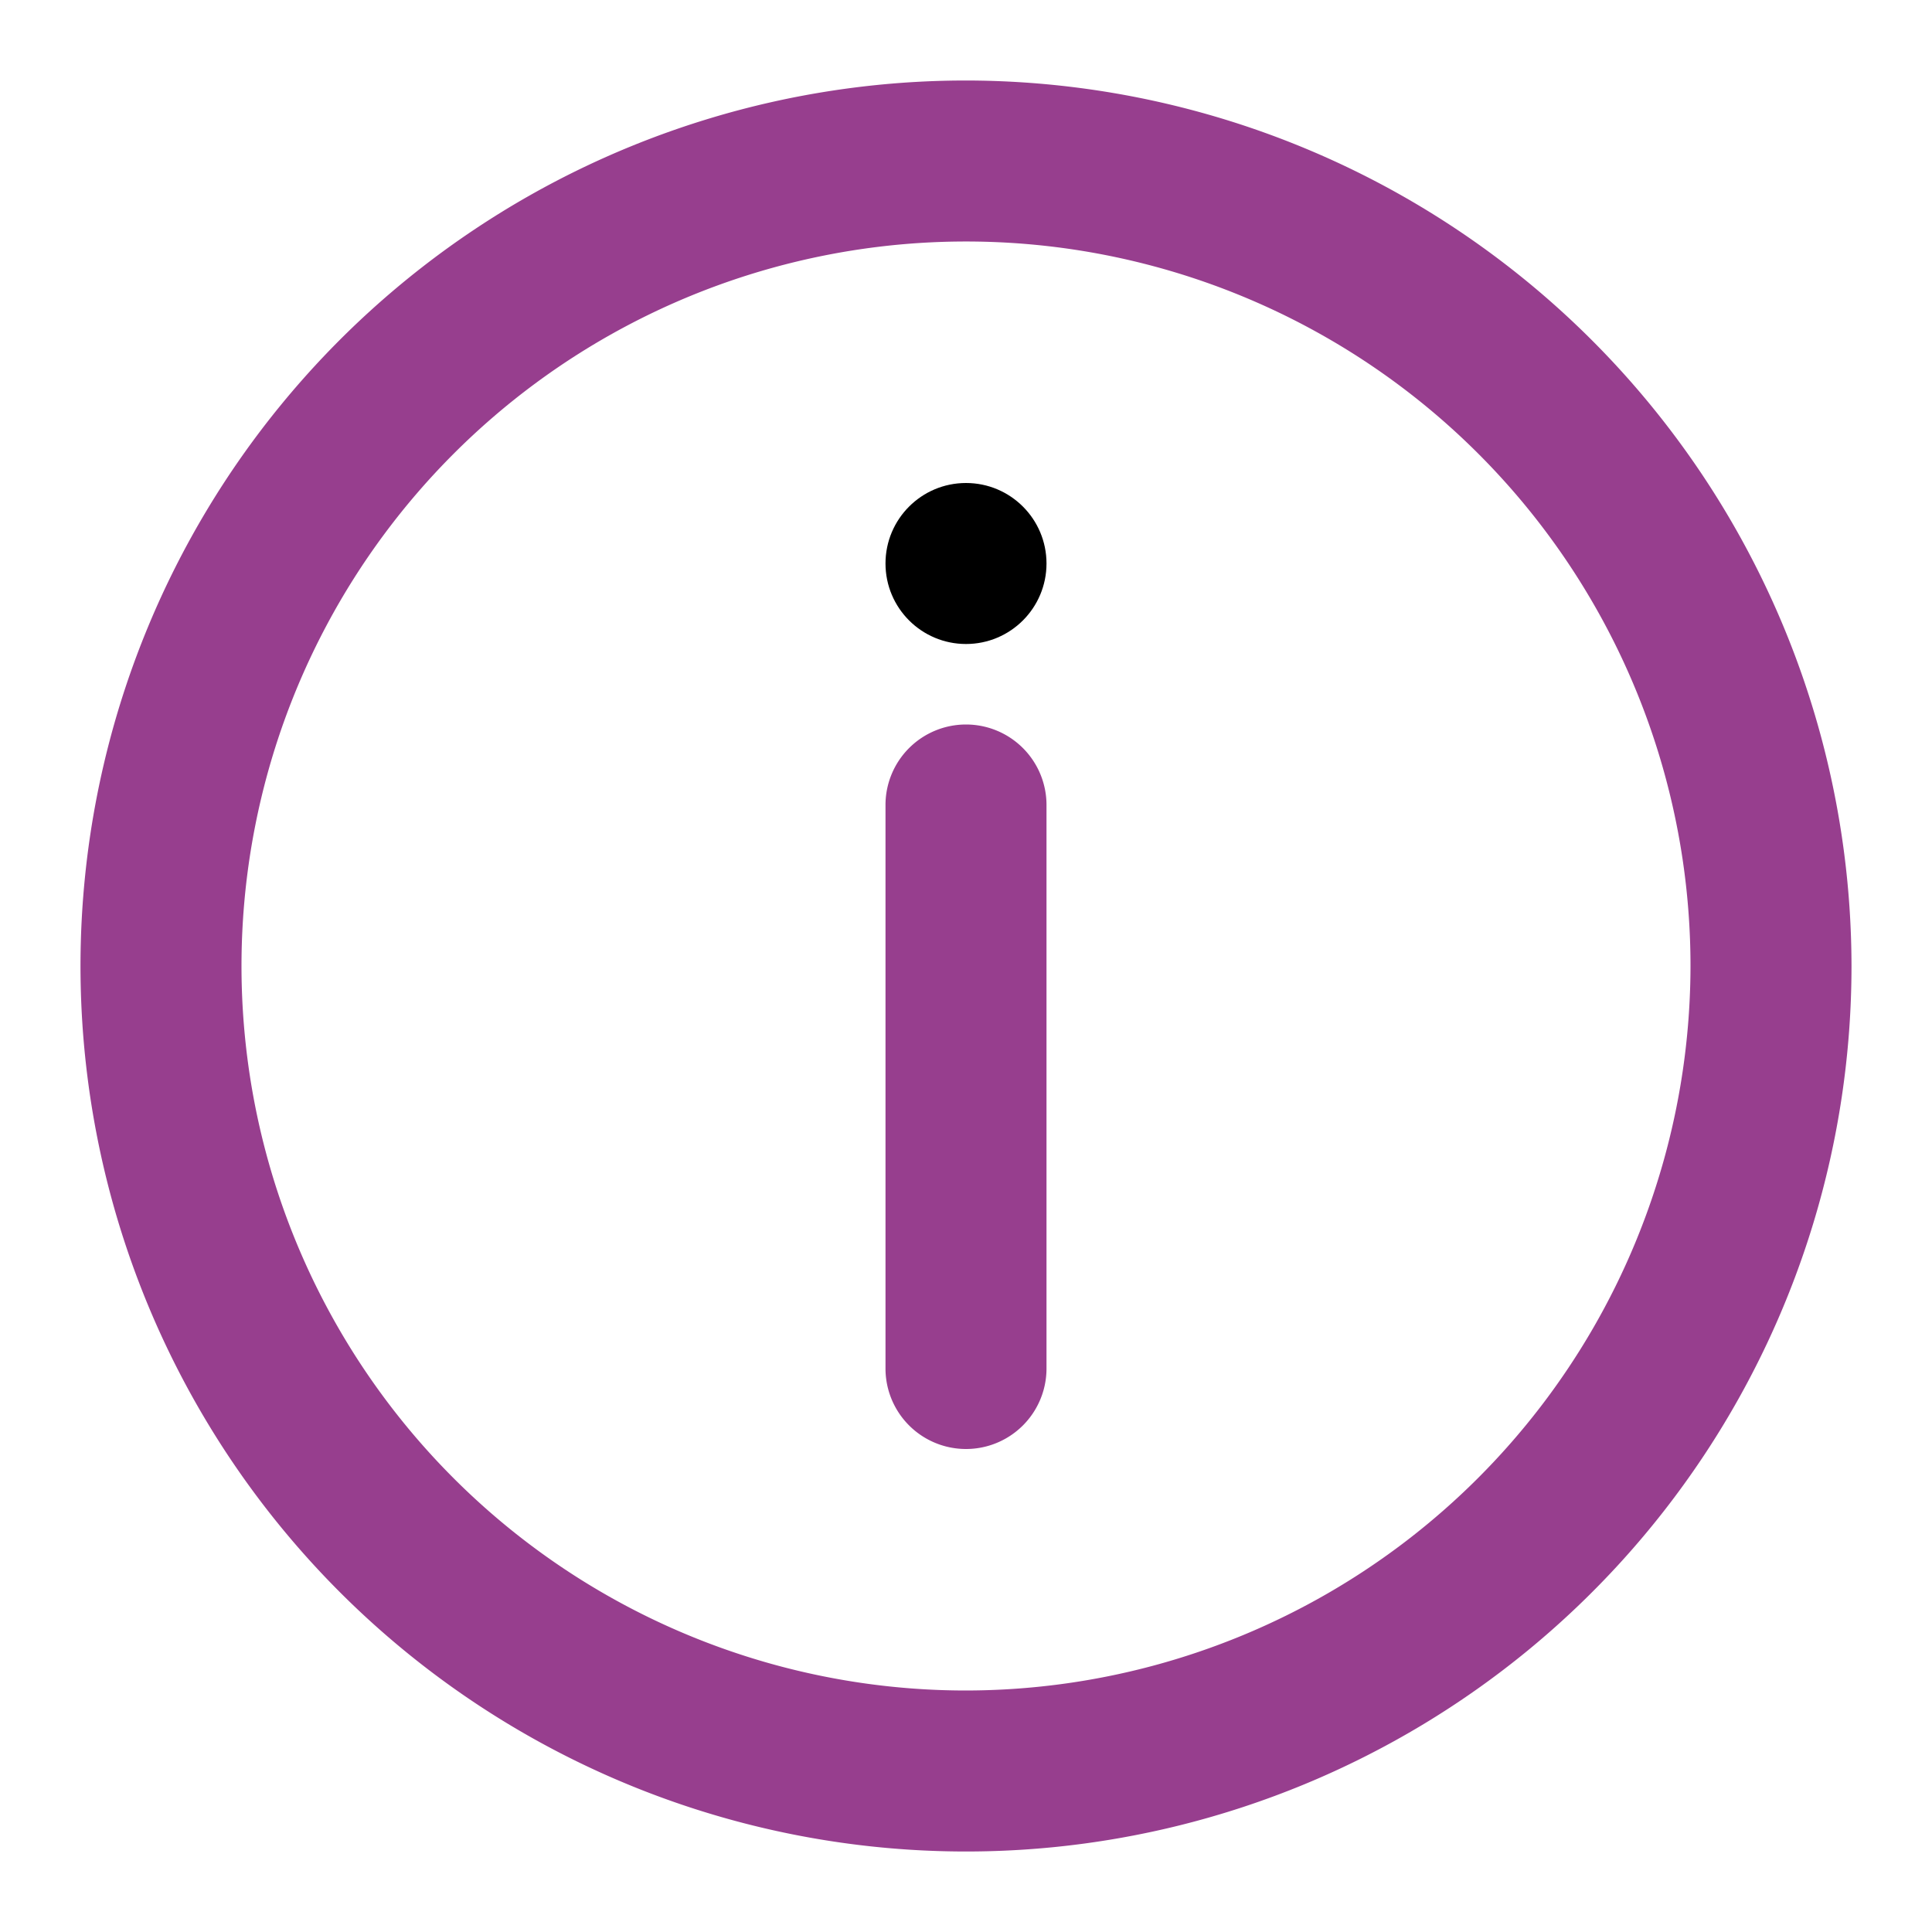 <svg id="Icons" height="512" viewBox="0 0 24 24" width="512" xmlns="http://www.w3.org/2000/svg">
<path fill='#973e8e' d="m12 1a11 11 0 1 0 11 11 11.013 11.013 0 0 0 -11-11zm0 20a9 9 0 1 1 9-9 9.011 9.011 0 0 1 -9 9z"/>
<path fill='#973e8e' d="m12 9a1 1 0 0 0 -1 1v7a1 1 0 0 0 2 0v-7a1 1 0 0 0 -1-1z"/><circle cx="12" cy="7" r="1"/></svg>